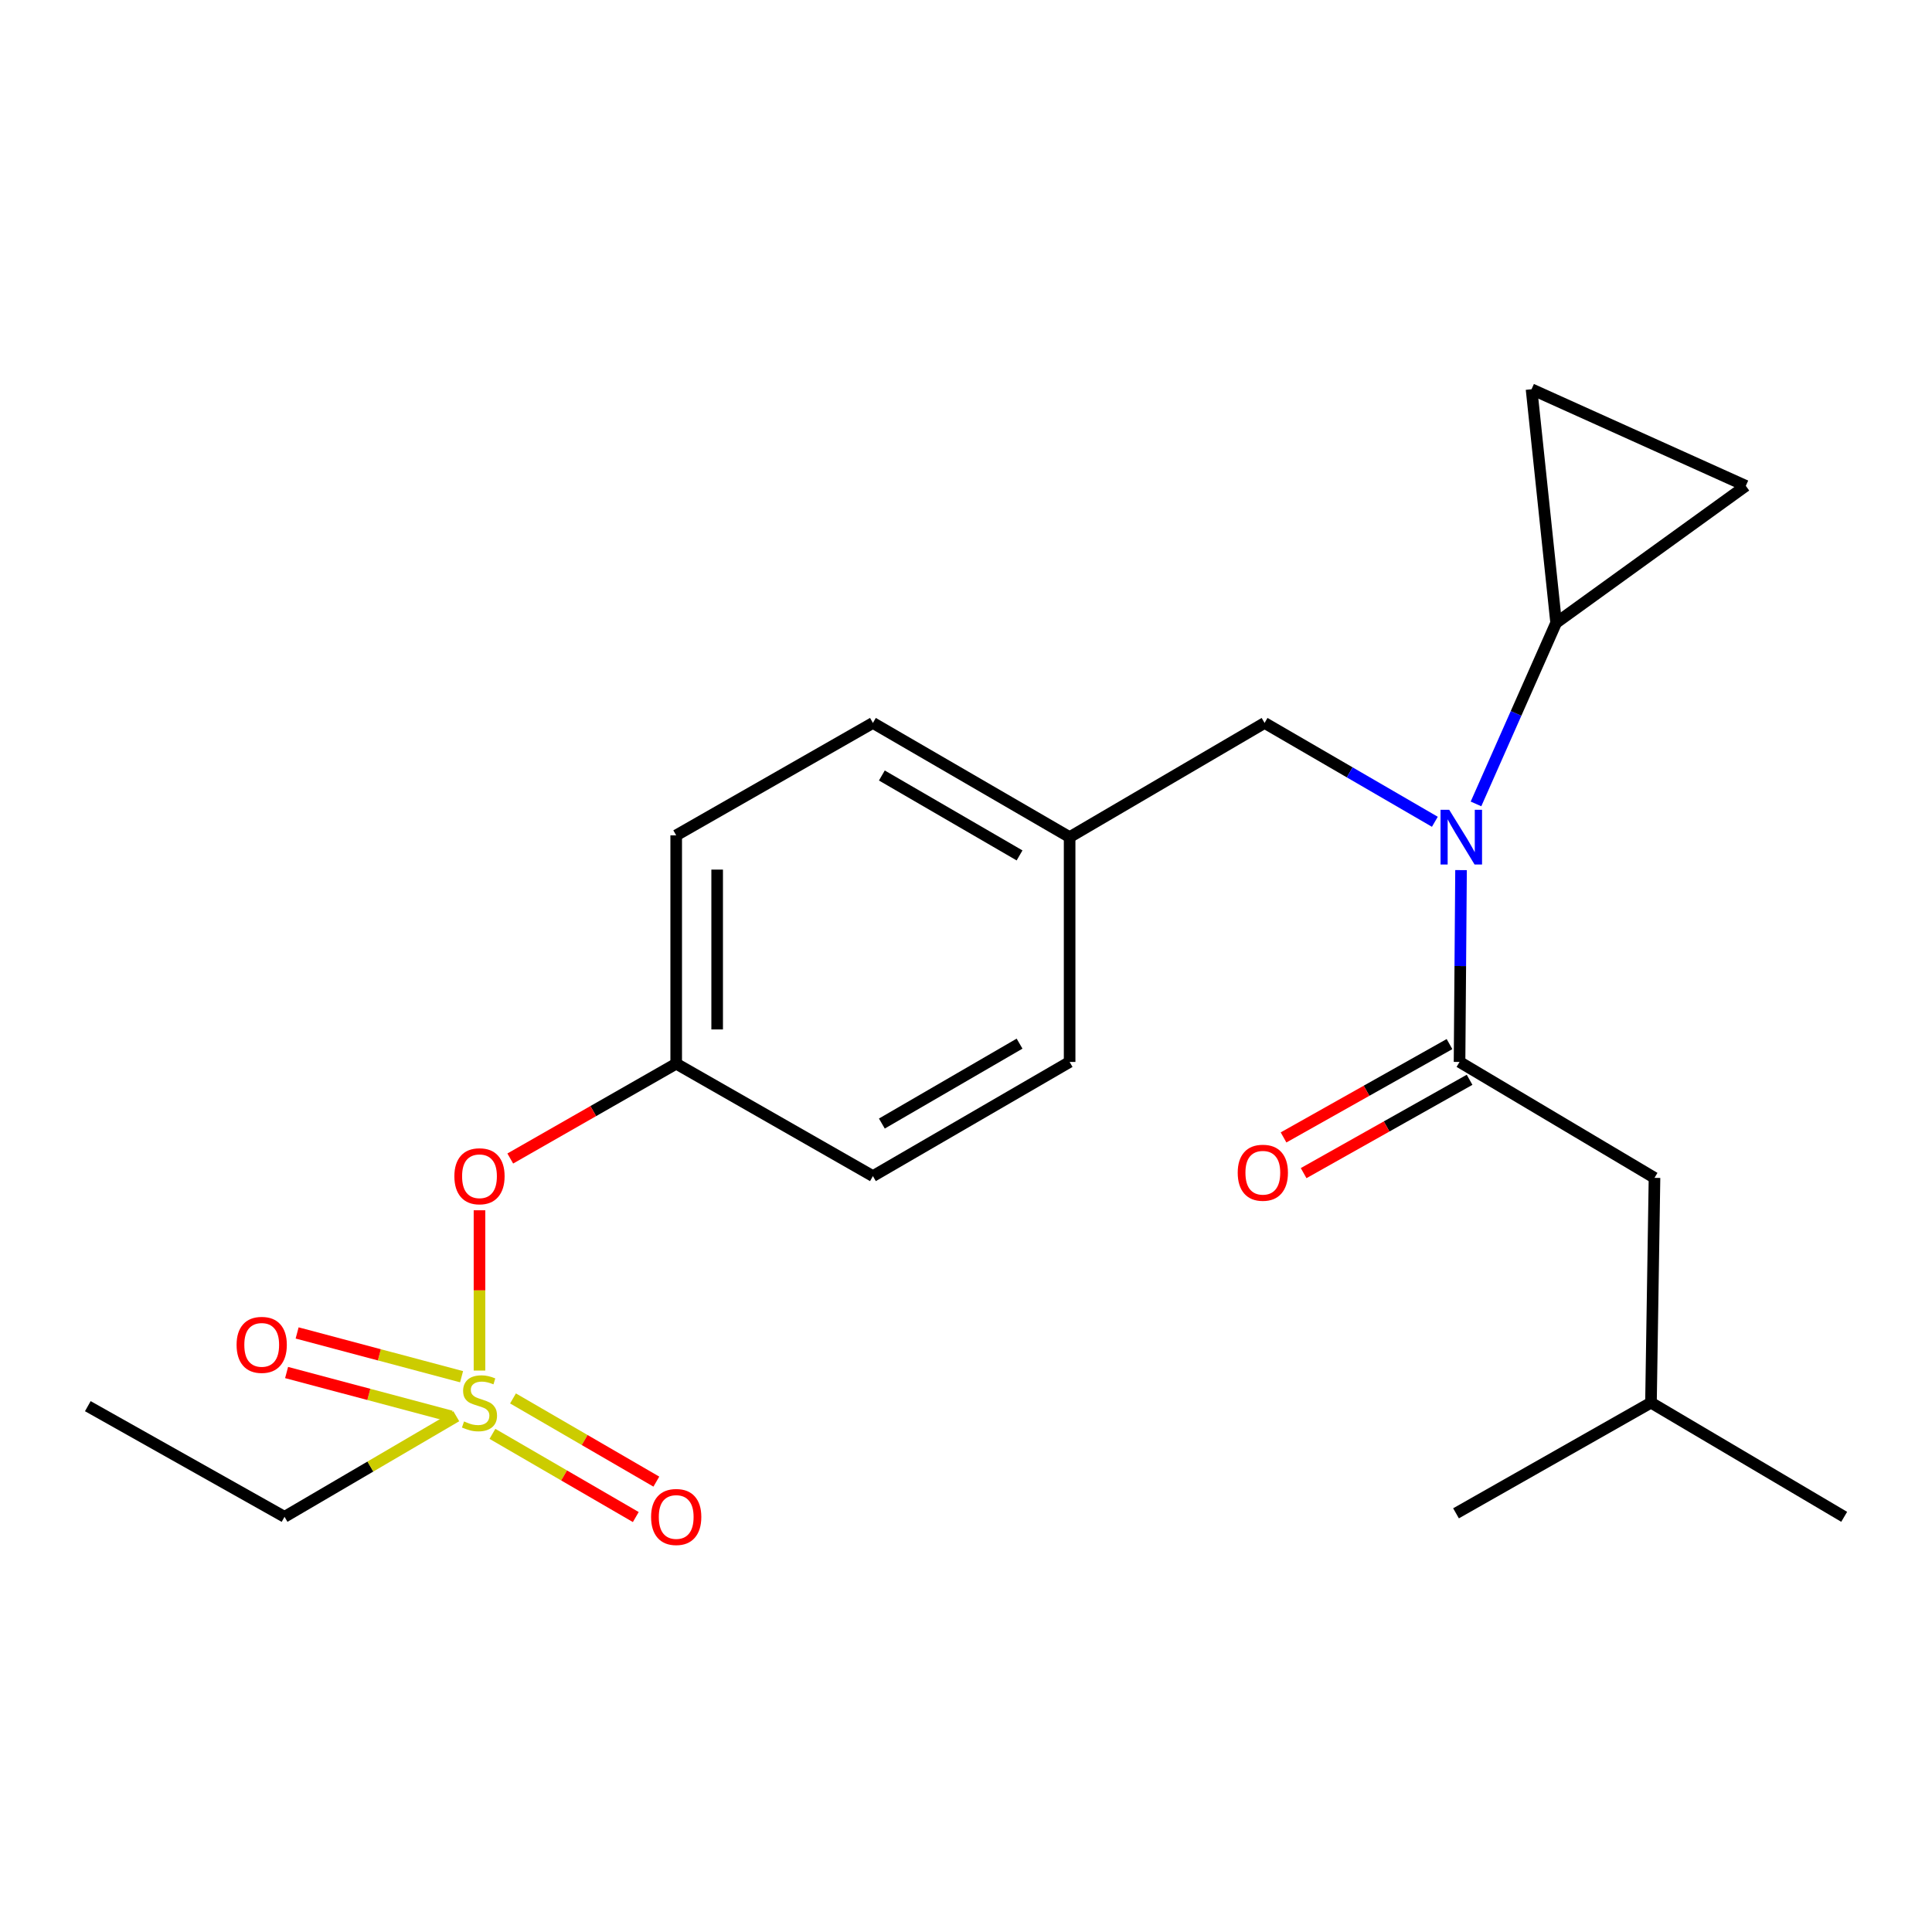 <?xml version='1.0' encoding='iso-8859-1'?>
<svg version='1.1' baseProfile='full'
              xmlns='http://www.w3.org/2000/svg'
                      xmlns:rdkit='http://www.rdkit.org/xml'
                      xmlns:xlink='http://www.w3.org/1999/xlink'
                  xml:space='preserve'
width='1000px' height='1000px' viewBox='0 0 1000 1000'>
<!-- END OF HEADER -->
<rect style='opacity:1.0;fill:#FFFFFF;stroke:none' width='1000' height='1000' x='0' y='0'> </rect>
<path class='bond-0' d='M 750.261,540.42 L 707.312,564.574' style='fill:none;fill-rule:evenodd;stroke:#000000;stroke-width:6px;stroke-linecap:butt;stroke-linejoin:miter;stroke-opacity:1' />
<path class='bond-0' d='M 707.312,564.574 L 664.363,588.729' style='fill:none;fill-rule:evenodd;stroke:#FF0000;stroke-width:6px;stroke-linecap:butt;stroke-linejoin:miter;stroke-opacity:1' />
<path class='bond-0' d='M 760.653,558.898 L 717.704,583.052' style='fill:none;fill-rule:evenodd;stroke:#000000;stroke-width:6px;stroke-linecap:butt;stroke-linejoin:miter;stroke-opacity:1' />
<path class='bond-0' d='M 717.704,583.052 L 674.755,607.207' style='fill:none;fill-rule:evenodd;stroke:#FF0000;stroke-width:6px;stroke-linecap:butt;stroke-linejoin:miter;stroke-opacity:1' />
<path class='bond-1' d='M 755.457,549.659 L 856.367,609.654' style='fill:none;fill-rule:evenodd;stroke:#000000;stroke-width:6px;stroke-linecap:butt;stroke-linejoin:miter;stroke-opacity:1' />
<path class='bond-2' d='M 755.457,549.659 L 755.843,500.012' style='fill:none;fill-rule:evenodd;stroke:#000000;stroke-width:6px;stroke-linecap:butt;stroke-linejoin:miter;stroke-opacity:1' />
<path class='bond-2' d='M 755.843,500.012 L 756.23,450.365' style='fill:none;fill-rule:evenodd;stroke:#0000FF;stroke-width:6px;stroke-linecap:butt;stroke-linejoin:miter;stroke-opacity:1' />
<path class='bond-3' d='M 654.546,374.196 L 553.635,433.296' style='fill:none;fill-rule:evenodd;stroke:#000000;stroke-width:6px;stroke-linecap:butt;stroke-linejoin:miter;stroke-opacity:1' />
<path class='bond-4' d='M 654.546,374.196 L 698.613,399.774' style='fill:none;fill-rule:evenodd;stroke:#000000;stroke-width:6px;stroke-linecap:butt;stroke-linejoin:miter;stroke-opacity:1' />
<path class='bond-4' d='M 698.613,399.774 L 742.68,425.353' style='fill:none;fill-rule:evenodd;stroke:#0000FF;stroke-width:6px;stroke-linecap:butt;stroke-linejoin:miter;stroke-opacity:1' />
<path class='bond-5' d='M 763.973,416.104 L 784.713,369.245' style='fill:none;fill-rule:evenodd;stroke:#0000FF;stroke-width:6px;stroke-linecap:butt;stroke-linejoin:miter;stroke-opacity:1' />
<path class='bond-5' d='M 784.713,369.245 L 805.453,322.386' style='fill:none;fill-rule:evenodd;stroke:#000000;stroke-width:6px;stroke-linecap:butt;stroke-linejoin:miter;stroke-opacity:1' />
<path class='bond-6' d='M 856.367,609.654 L 854.542,726.017' style='fill:none;fill-rule:evenodd;stroke:#000000;stroke-width:6px;stroke-linecap:butt;stroke-linejoin:miter;stroke-opacity:1' />
<path class='bond-7' d='M 805.453,322.386 L 792.721,201.477' style='fill:none;fill-rule:evenodd;stroke:#000000;stroke-width:6px;stroke-linecap:butt;stroke-linejoin:miter;stroke-opacity:1' />
<path class='bond-8' d='M 805.453,322.386 L 903.631,251.473' style='fill:none;fill-rule:evenodd;stroke:#000000;stroke-width:6px;stroke-linecap:butt;stroke-linejoin:miter;stroke-opacity:1' />
<path class='bond-9' d='M 792.721,201.477 L 903.631,251.473' style='fill:none;fill-rule:evenodd;stroke:#000000;stroke-width:6px;stroke-linecap:butt;stroke-linejoin:miter;stroke-opacity:1' />
<path class='bond-10' d='M 553.635,433.296 L 451.818,374.196' style='fill:none;fill-rule:evenodd;stroke:#000000;stroke-width:6px;stroke-linecap:butt;stroke-linejoin:miter;stroke-opacity:1' />
<path class='bond-10' d='M 527.72,442.766 L 456.448,401.395' style='fill:none;fill-rule:evenodd;stroke:#000000;stroke-width:6px;stroke-linecap:butt;stroke-linejoin:miter;stroke-opacity:1' />
<path class='bond-11' d='M 553.635,433.296 L 553.635,549.659' style='fill:none;fill-rule:evenodd;stroke:#000000;stroke-width:6px;stroke-linecap:butt;stroke-linejoin:miter;stroke-opacity:1' />
<path class='bond-12' d='M 451.818,374.196 L 350,432.377' style='fill:none;fill-rule:evenodd;stroke:#000000;stroke-width:6px;stroke-linecap:butt;stroke-linejoin:miter;stroke-opacity:1' />
<path class='bond-13' d='M 350,432.377 L 350,550.565' style='fill:none;fill-rule:evenodd;stroke:#000000;stroke-width:6px;stroke-linecap:butt;stroke-linejoin:miter;stroke-opacity:1' />
<path class='bond-13' d='M 371.2,450.105 L 371.2,532.837' style='fill:none;fill-rule:evenodd;stroke:#000000;stroke-width:6px;stroke-linecap:butt;stroke-linejoin:miter;stroke-opacity:1' />
<path class='bond-14' d='M 350,550.565 L 451.818,608.747' style='fill:none;fill-rule:evenodd;stroke:#000000;stroke-width:6px;stroke-linecap:butt;stroke-linejoin:miter;stroke-opacity:1' />
<path class='bond-15' d='M 350,550.565 L 307.057,575.104' style='fill:none;fill-rule:evenodd;stroke:#000000;stroke-width:6px;stroke-linecap:butt;stroke-linejoin:miter;stroke-opacity:1' />
<path class='bond-15' d='M 307.057,575.104 L 264.114,599.643' style='fill:none;fill-rule:evenodd;stroke:#FF0000;stroke-width:6px;stroke-linecap:butt;stroke-linejoin:miter;stroke-opacity:1' />
<path class='bond-16' d='M 451.818,608.747 L 553.635,549.659' style='fill:none;fill-rule:evenodd;stroke:#000000;stroke-width:6px;stroke-linecap:butt;stroke-linejoin:miter;stroke-opacity:1' />
<path class='bond-16' d='M 456.45,581.548 L 527.722,540.186' style='fill:none;fill-rule:evenodd;stroke:#000000;stroke-width:6px;stroke-linecap:butt;stroke-linejoin:miter;stroke-opacity:1' />
<path class='bond-17' d='M 147.272,785.105 L 45.455,727.83' style='fill:none;fill-rule:evenodd;stroke:#000000;stroke-width:6px;stroke-linecap:butt;stroke-linejoin:miter;stroke-opacity:1' />
<path class='bond-18' d='M 147.272,785.105 L 191.726,759.075' style='fill:none;fill-rule:evenodd;stroke:#000000;stroke-width:6px;stroke-linecap:butt;stroke-linejoin:miter;stroke-opacity:1' />
<path class='bond-18' d='M 191.726,759.075 L 236.179,733.045' style='fill:none;fill-rule:evenodd;stroke:#CCCC00;stroke-width:6px;stroke-linecap:butt;stroke-linejoin:miter;stroke-opacity:1' />
<path class='bond-19' d='M 248.183,626.439 L 248.183,667.923' style='fill:none;fill-rule:evenodd;stroke:#FF0000;stroke-width:6px;stroke-linecap:butt;stroke-linejoin:miter;stroke-opacity:1' />
<path class='bond-19' d='M 248.183,667.923 L 248.183,709.407' style='fill:none;fill-rule:evenodd;stroke:#CCCC00;stroke-width:6px;stroke-linecap:butt;stroke-linejoin:miter;stroke-opacity:1' />
<path class='bond-20' d='M 254.885,742.162 L 291.985,763.692' style='fill:none;fill-rule:evenodd;stroke:#CCCC00;stroke-width:6px;stroke-linecap:butt;stroke-linejoin:miter;stroke-opacity:1' />
<path class='bond-20' d='M 291.985,763.692 L 329.084,785.222' style='fill:none;fill-rule:evenodd;stroke:#FF0000;stroke-width:6px;stroke-linecap:butt;stroke-linejoin:miter;stroke-opacity:1' />
<path class='bond-20' d='M 265.526,723.826 L 302.626,745.356' style='fill:none;fill-rule:evenodd;stroke:#CCCC00;stroke-width:6px;stroke-linecap:butt;stroke-linejoin:miter;stroke-opacity:1' />
<path class='bond-20' d='M 302.626,745.356 L 339.725,766.886' style='fill:none;fill-rule:evenodd;stroke:#FF0000;stroke-width:6px;stroke-linecap:butt;stroke-linejoin:miter;stroke-opacity:1' />
<path class='bond-21' d='M 238.912,712.581 L 196.352,701.255' style='fill:none;fill-rule:evenodd;stroke:#CCCC00;stroke-width:6px;stroke-linecap:butt;stroke-linejoin:miter;stroke-opacity:1' />
<path class='bond-21' d='M 196.352,701.255 L 153.791,689.929' style='fill:none;fill-rule:evenodd;stroke:#FF0000;stroke-width:6px;stroke-linecap:butt;stroke-linejoin:miter;stroke-opacity:1' />
<path class='bond-21' d='M 233.461,733.068 L 190.9,721.742' style='fill:none;fill-rule:evenodd;stroke:#CCCC00;stroke-width:6px;stroke-linecap:butt;stroke-linejoin:miter;stroke-opacity:1' />
<path class='bond-21' d='M 190.9,721.742 L 148.339,710.415' style='fill:none;fill-rule:evenodd;stroke:#FF0000;stroke-width:6px;stroke-linecap:butt;stroke-linejoin:miter;stroke-opacity:1' />
<path class='bond-22' d='M 854.542,726.017 L 954.545,785.105' style='fill:none;fill-rule:evenodd;stroke:#000000;stroke-width:6px;stroke-linecap:butt;stroke-linejoin:miter;stroke-opacity:1' />
<path class='bond-23' d='M 854.542,726.017 L 753.631,783.291' style='fill:none;fill-rule:evenodd;stroke:#000000;stroke-width:6px;stroke-linecap:butt;stroke-linejoin:miter;stroke-opacity:1' />
<path  class='atom-2' d='M 750.103 419.136
L 759.383 434.136
Q 760.303 435.616, 761.783 438.296
Q 763.263 440.976, 763.343 441.136
L 763.343 419.136
L 767.103 419.136
L 767.103 447.456
L 763.223 447.456
L 753.263 431.056
Q 752.103 429.136, 750.863 426.936
Q 749.663 424.736, 749.303 424.056
L 749.303 447.456
L 745.623 447.456
L 745.623 419.136
L 750.103 419.136
' fill='#0000FF'/>
<path  class='atom-3' d='M 640.639 607.001
Q 640.639 600.201, 643.999 596.401
Q 647.359 592.601, 653.639 592.601
Q 659.919 592.601, 663.279 596.401
Q 666.639 600.201, 666.639 607.001
Q 666.639 613.881, 663.239 617.801
Q 659.839 621.681, 653.639 621.681
Q 647.399 621.681, 643.999 617.801
Q 640.639 613.921, 640.639 607.001
M 653.639 618.481
Q 657.959 618.481, 660.279 615.601
Q 662.639 612.681, 662.639 607.001
Q 662.639 601.441, 660.279 598.641
Q 657.959 595.801, 653.639 595.801
Q 649.319 595.801, 646.959 598.601
Q 644.639 601.401, 644.639 607.001
Q 644.639 612.721, 646.959 615.601
Q 649.319 618.481, 653.639 618.481
' fill='#FF0000'/>
<path  class='atom-15' d='M 235.183 608.827
Q 235.183 602.027, 238.543 598.227
Q 241.903 594.427, 248.183 594.427
Q 254.463 594.427, 257.823 598.227
Q 261.183 602.027, 261.183 608.827
Q 261.183 615.707, 257.783 619.627
Q 254.383 623.507, 248.183 623.507
Q 241.943 623.507, 238.543 619.627
Q 235.183 615.747, 235.183 608.827
M 248.183 620.307
Q 252.503 620.307, 254.823 617.427
Q 257.183 614.507, 257.183 608.827
Q 257.183 603.267, 254.823 600.467
Q 252.503 597.627, 248.183 597.627
Q 243.863 597.627, 241.503 600.427
Q 239.183 603.227, 239.183 608.827
Q 239.183 614.547, 241.503 617.427
Q 243.863 620.307, 248.183 620.307
' fill='#FF0000'/>
<path  class='atom-16' d='M 240.183 735.737
Q 240.503 735.857, 241.823 736.417
Q 243.143 736.977, 244.583 737.337
Q 246.063 737.657, 247.503 737.657
Q 250.183 737.657, 251.743 736.377
Q 253.303 735.057, 253.303 732.777
Q 253.303 731.217, 252.503 730.257
Q 251.743 729.297, 250.543 728.777
Q 249.343 728.257, 247.343 727.657
Q 244.823 726.897, 243.303 726.177
Q 241.823 725.457, 240.743 723.937
Q 239.703 722.417, 239.703 719.857
Q 239.703 716.297, 242.103 714.097
Q 244.543 711.897, 249.343 711.897
Q 252.623 711.897, 256.343 713.457
L 255.423 716.537
Q 252.023 715.137, 249.463 715.137
Q 246.703 715.137, 245.183 716.297
Q 243.663 717.417, 243.703 719.377
Q 243.703 720.897, 244.463 721.817
Q 245.263 722.737, 246.383 723.257
Q 247.543 723.777, 249.463 724.377
Q 252.023 725.177, 253.543 725.977
Q 255.063 726.777, 256.143 728.417
Q 257.263 730.017, 257.263 732.777
Q 257.263 736.697, 254.623 738.817
Q 252.023 740.897, 247.663 740.897
Q 245.143 740.897, 243.223 740.337
Q 241.343 739.817, 239.103 738.897
L 240.183 735.737
' fill='#CCCC00'/>
<path  class='atom-17' d='M 337 785.185
Q 337 778.385, 340.36 774.585
Q 343.72 770.785, 350 770.785
Q 356.28 770.785, 359.64 774.585
Q 363 778.385, 363 785.185
Q 363 792.065, 359.6 795.985
Q 356.2 799.865, 350 799.865
Q 343.76 799.865, 340.36 795.985
Q 337 792.105, 337 785.185
M 350 796.665
Q 354.32 796.665, 356.64 793.785
Q 359 790.865, 359 785.185
Q 359 779.625, 356.64 776.825
Q 354.32 773.985, 350 773.985
Q 345.68 773.985, 343.32 776.785
Q 341 779.585, 341 785.185
Q 341 790.905, 343.32 793.785
Q 345.68 796.665, 350 796.665
' fill='#FF0000'/>
<path  class='atom-18' d='M 122.459 696.099
Q 122.459 689.299, 125.819 685.499
Q 129.179 681.699, 135.459 681.699
Q 141.739 681.699, 145.099 685.499
Q 148.459 689.299, 148.459 696.099
Q 148.459 702.979, 145.059 706.899
Q 141.659 710.779, 135.459 710.779
Q 129.219 710.779, 125.819 706.899
Q 122.459 703.019, 122.459 696.099
M 135.459 707.579
Q 139.779 707.579, 142.099 704.699
Q 144.459 701.779, 144.459 696.099
Q 144.459 690.539, 142.099 687.739
Q 139.779 684.899, 135.459 684.899
Q 131.139 684.899, 128.779 687.699
Q 126.459 690.499, 126.459 696.099
Q 126.459 701.819, 128.779 704.699
Q 131.139 707.579, 135.459 707.579
' fill='#FF0000'/>
</svg>
